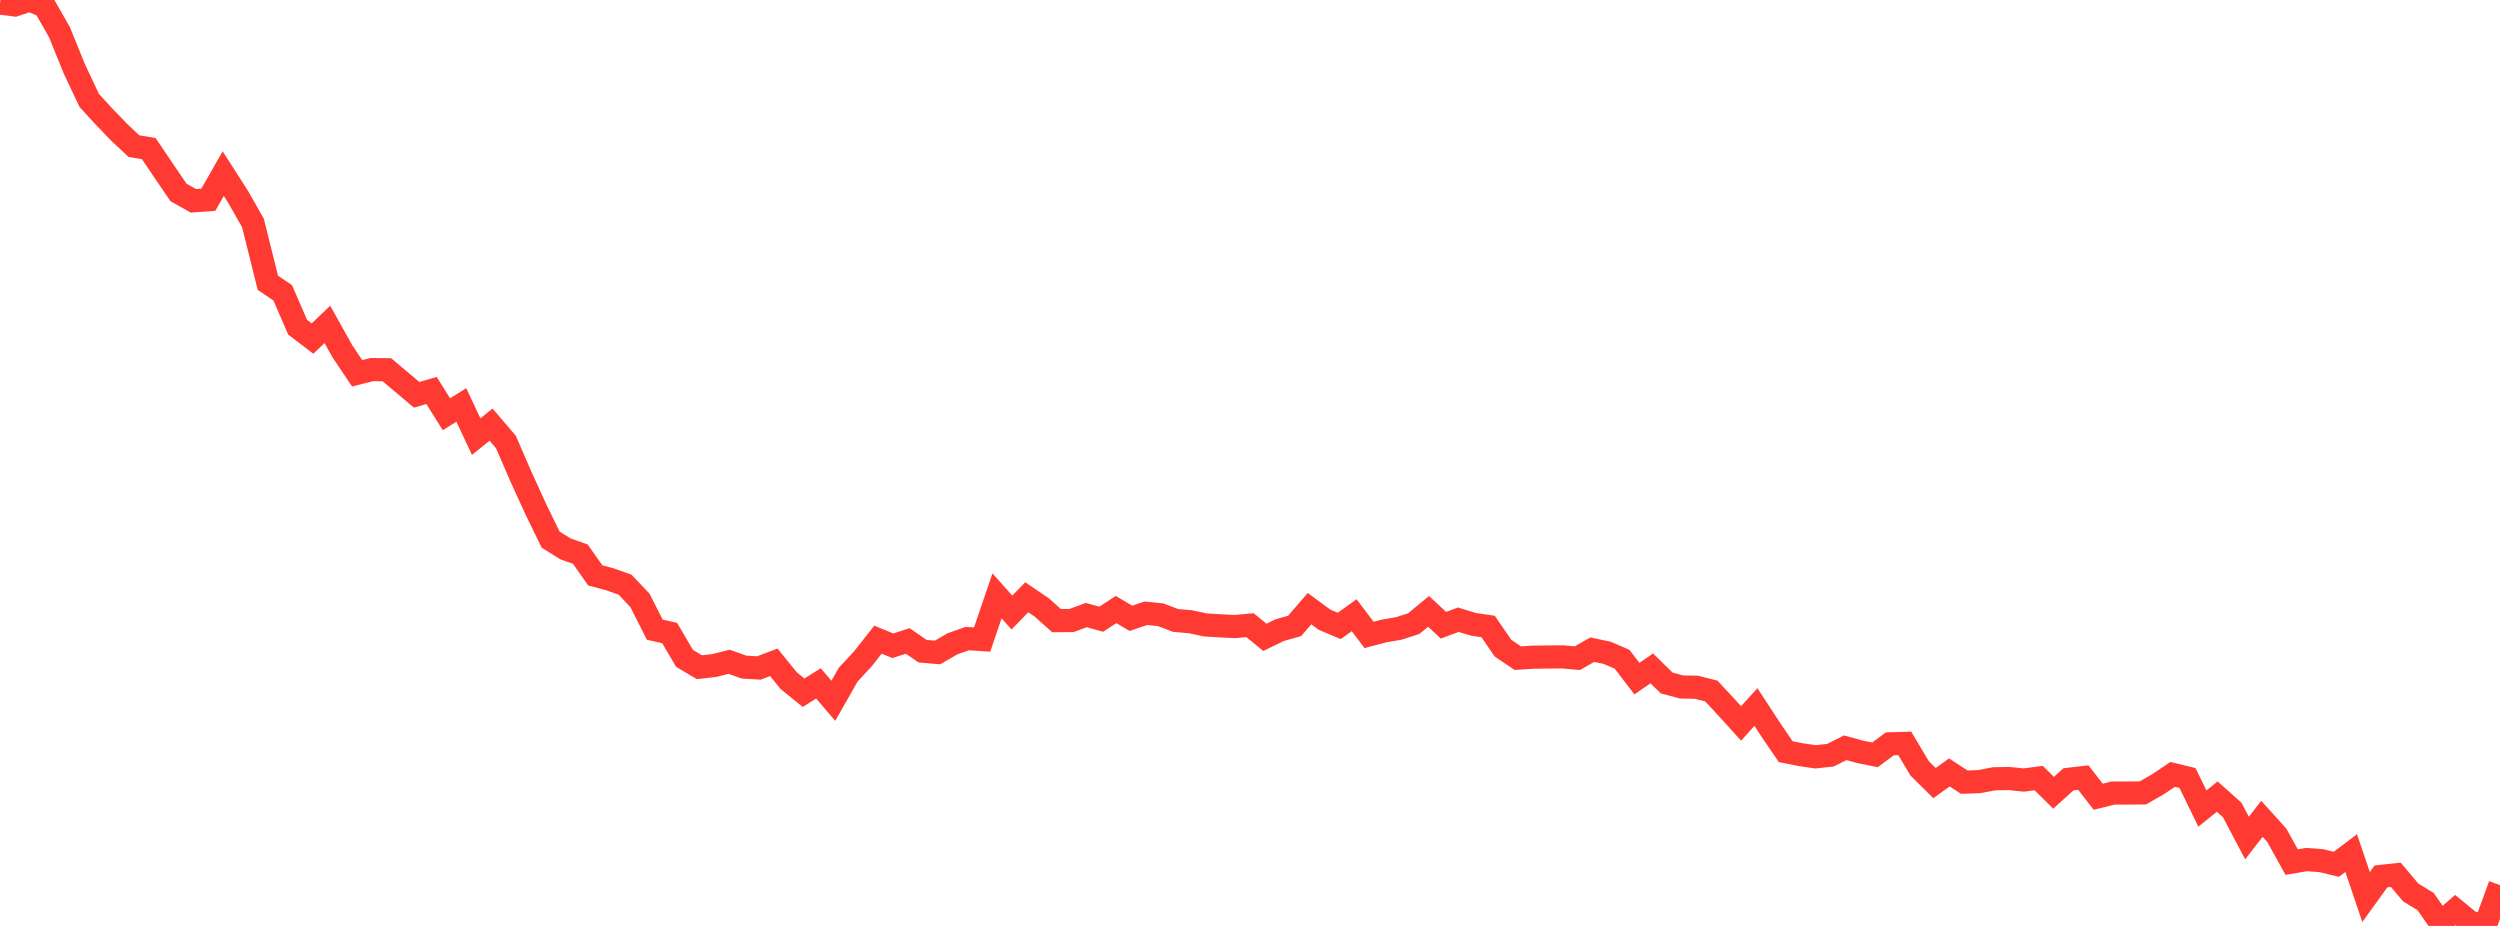 <?xml version="1.0" standalone="no"?>
<!DOCTYPE svg PUBLIC "-//W3C//DTD SVG 1.1//EN" "http://www.w3.org/Graphics/SVG/1.1/DTD/svg11.dtd">

<svg width="135" height="50" viewBox="0 0 135 50" preserveAspectRatio="none" 
  xmlns="http://www.w3.org/2000/svg"
  xmlns:xlink="http://www.w3.org/1999/xlink">


<polyline points="0.0, 0.165 0.804, 0.267 1.607, 0.0 2.411, 0.337 3.214, 1.746 4.018, 3.727 4.821, 5.428 5.625, 6.302 6.429, 7.138 7.232, 7.891 8.036, 8.026 8.839, 9.218 9.643, 10.397 10.446, 10.845 11.25, 10.786 12.054, 9.376 12.857, 10.628 13.661, 12.043 14.464, 15.271 15.268, 15.815 16.071, 17.668 16.875, 18.282 17.679, 17.518 18.482, 18.96 19.286, 20.157 20.089, 19.956 20.893, 19.967 21.696, 20.643 22.5, 21.321 23.304, 21.086 24.107, 22.372 24.911, 21.866 25.714, 23.578 26.518, 22.929 27.321, 23.871 28.125, 25.725 28.929, 27.488 29.732, 29.138 30.536, 29.639 31.339, 29.924 32.143, 31.07 32.946, 31.286 33.75, 31.571 34.554, 32.416 35.357, 34.002 36.161, 34.184 36.964, 35.551 37.768, 36.03 38.571, 35.937 39.375, 35.737 40.179, 36.024 40.982, 36.071 41.786, 35.765 42.589, 36.755 43.393, 37.409 44.196, 36.902 45.0, 37.843 45.804, 36.431 46.607, 35.565 47.411, 34.542 48.214, 34.871 49.018, 34.611 49.821, 35.164 50.625, 35.234 51.429, 34.767 52.232, 34.483 53.036, 34.535 53.839, 32.176 54.643, 33.076 55.446, 32.254 56.25, 32.799 57.054, 33.514 57.857, 33.51 58.661, 33.214 59.464, 33.438 60.268, 32.916 61.071, 33.388 61.875, 33.116 62.679, 33.198 63.482, 33.504 64.286, 33.574 65.089, 33.746 65.893, 33.796 66.696, 33.833 67.5, 33.76 68.304, 34.416 69.107, 34.027 69.911, 33.799 70.714, 32.867 71.518, 33.461 72.321, 33.8 73.125, 33.221 73.929, 34.285 74.732, 34.074 75.536, 33.936 76.339, 33.678 77.143, 33.015 77.946, 33.762 78.75, 33.464 79.554, 33.711 80.357, 33.83 81.161, 35 81.964, 35.542 82.768, 35.489 83.571, 35.478 84.375, 35.471 85.179, 35.542 85.982, 35.082 86.786, 35.251 87.589, 35.598 88.393, 36.646 89.196, 36.093 90.0, 36.88 90.804, 37.097 91.607, 37.112 92.411, 37.315 93.214, 38.179 94.018, 39.065 94.821, 38.18 95.625, 39.412 96.429, 40.59 97.232, 40.75 98.036, 40.869 98.839, 40.783 99.643, 40.38 100.446, 40.6 101.25, 40.761 102.054, 40.166 102.857, 40.144 103.661, 41.491 104.464, 42.287 105.268, 41.711 106.071, 42.237 106.875, 42.208 107.679, 42.055 108.482, 42.039 109.286, 42.122 110.089, 42.016 110.893, 42.809 111.696, 42.084 112.5, 41.989 113.304, 43.024 114.107, 42.825 114.911, 42.824 115.714, 42.817 116.518, 42.358 117.321, 41.818 118.125, 42.013 118.929, 43.663 119.732, 43.016 120.536, 43.734 121.339, 45.255 122.143, 44.216 122.946, 45.104 123.75, 46.553 124.554, 46.416 125.357, 46.477 126.161, 46.673 126.964, 46.068 127.768, 48.44 128.571, 47.327 129.375, 47.239 130.179, 48.195 130.982, 48.683 131.786, 49.837 132.589, 49.143 133.393, 49.804 134.196, 50.0 135.0, 47.796" fill="none" stroke="#ff3a33" stroke-width="1.25"/>

</svg>